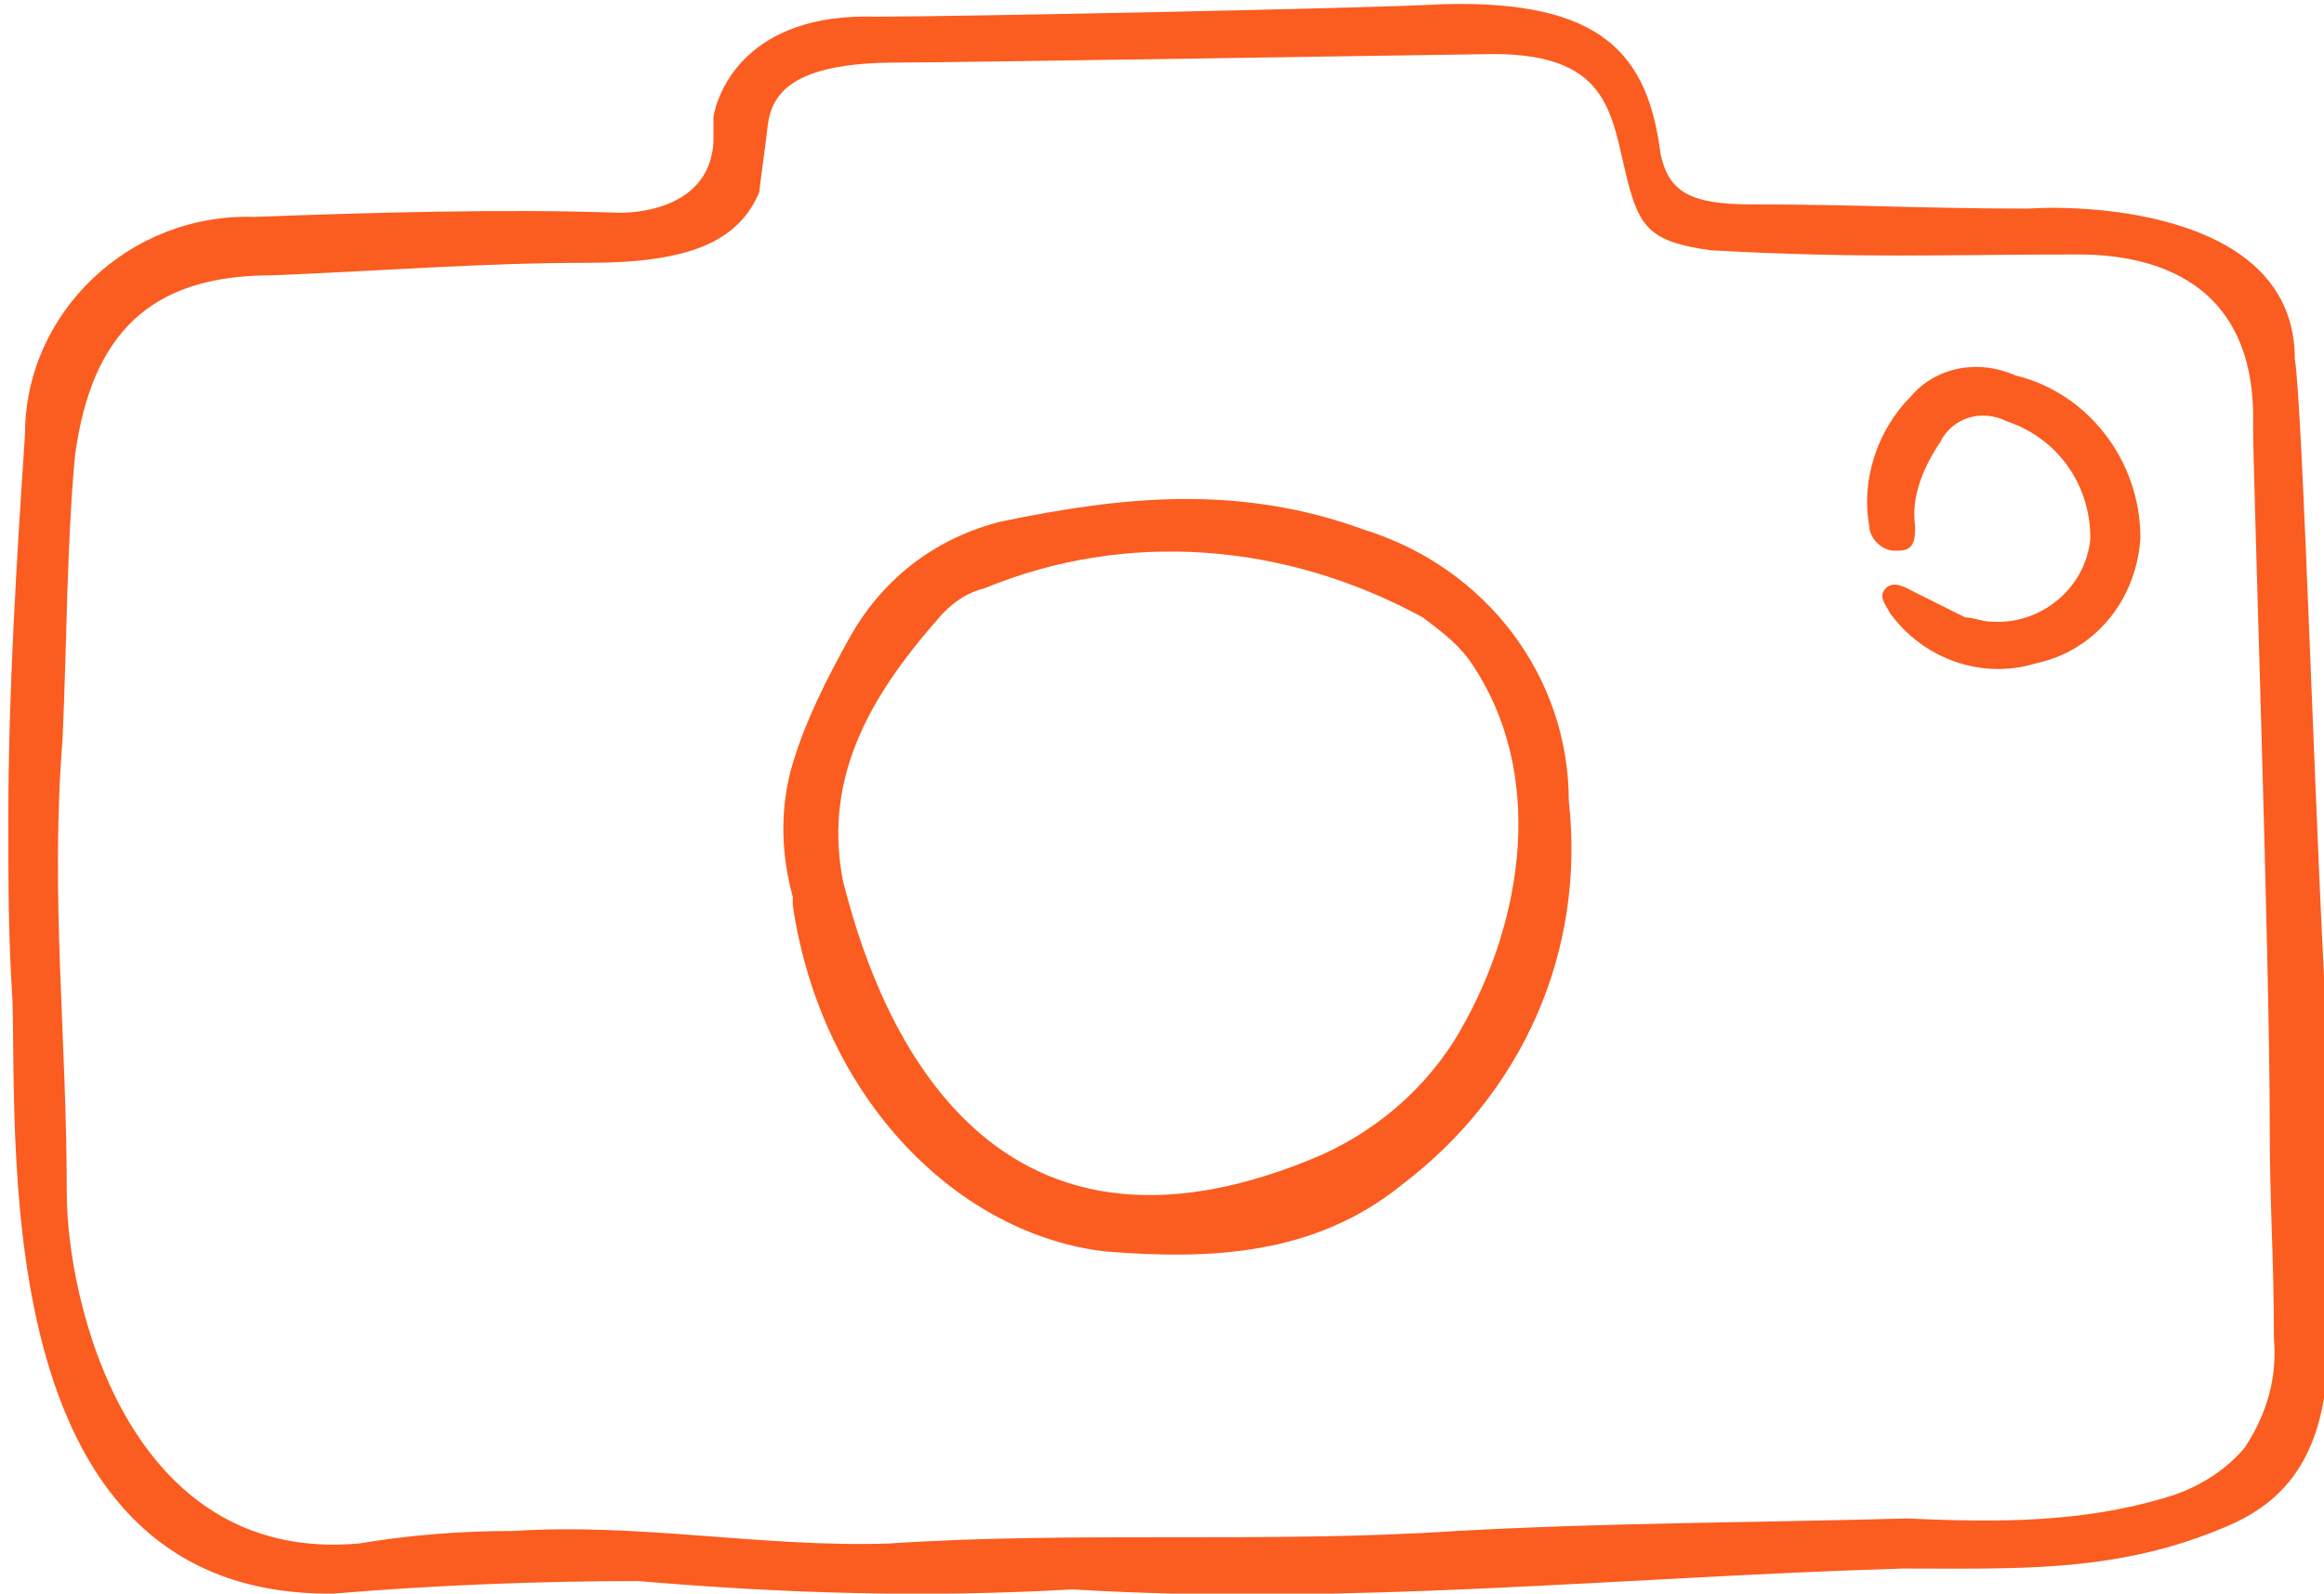 <?xml version="1.0" encoding="UTF-8"?> <!-- Generator: Adobe Illustrator 24.0.3, SVG Export Plug-In . SVG Version: 6.00 Build 0) --> <svg xmlns="http://www.w3.org/2000/svg" xmlns:xlink="http://www.w3.org/1999/xlink" version="1.1" id="Ebene_1" x="0px" y="0px" viewBox="0 0 55.7 38.2" style="enable-background:new 0 0 55.7 38.2;" xml:space="preserve"> <style type="text/css"> .st0{fill:#FB5C20;} </style> <title>dbw-</title> <path class="st0" d="M55,8.6c0-3.5-4.9-3.7-6.4-3.6c-2.5,0-4.1-0.1-6.6-0.1c-1.5,0-2-0.3-2.2-1.2c-0.3-2.4-1.4-3.7-5.2-3.6 C32.9,0.2,22.8,0.4,21,0.4c-3.1-0.1-3.8,1.8-3.9,2.4v0.6c-0.1,1.8-2.3,1.7-2.3,1.7c-2.6-0.1-6.1,0-8.7,0.1c-3-0.1-5.5,2.3-5.5,5.2 l0,0c-0.2,3-0.4,6.2-0.4,9.2c0,1.7,0,2.8,0.1,4.4C0.4,27.8-0.2,38.3,8,38.2c2.4-0.2,4.9-0.3,7.3-0.3c3.5,0.3,6.9,0.4,10.4,0.2 c6.6,0.4,13.2-0.3,19.9-0.5c2.7,0,5,0.1,7.5-0.9c1.3-0.5,2.7-1.4,2.7-4.5c0-2.7,0.1-4.4,0-7C55.5,20.4,55.2,9.8,55,8.6z M54.5,32.1 c0.1,1.1-0.3,2-0.7,2.6c-0.5,0.6-1.2,1-1.9,1.2c-2,0.6-4,0.6-6.2,0.5c-3.6,0.1-7.2,0.1-10.8,0.3c-4.5,0.3-9.1,0-13.6,0.3 c-3,0.1-6-0.5-9-0.3c-1.3,0-2.5,0.1-3.7,0.3c-5.6,0.5-7-5.9-7-8.4c0-3.8-0.4-7.1-0.1-10.9c0.1-2.2,0.1-4.7,0.3-6.8 C2.2,8,3.6,6.6,6.5,6.6c2.6-0.1,5-0.3,7.6-0.3c2.4,0,3.6-0.5,4.1-1.7c0-0.1,0.2-1.5,0.2-1.6c0.1-0.7,0.5-1.5,3.1-1.5 c1.3,0,13.7-0.2,14-0.2c3.1-0.1,3.1,1.4,3.5,3l0,0c0.3,1.2,0.6,1.5,2,1.7c3.7,0.2,5.4,0.1,8.8,0.1c1.3,0,4.3,0.3,4.2,4.1 c0,1.2,0.4,12.7,0.4,16.8C54.4,29,54.5,30.1,54.5,32.1z"></path> <path class="st0" d="M37.6,19.2c0-3-2-5.6-4.9-6.5c-3-1.1-5.8-0.8-8.7-0.2c-1.6,0.4-2.9,1.4-3.7,2.9c-0.5,0.9-1,1.9-1.3,2.9 s-0.3,2.1,0,3.2c0,0.1,0,0.1,0,0.2c0.7,4.7,4,7.9,7.5,8.3c2.5,0.2,5,0.1,7.1-1.6C36.5,26.2,38,22.8,37.6,19.2z M35,24.7 c-0.8,1.4-2.1,2.5-3.6,3.1c-8.1,3.3-10.5-3.9-11.2-6.7c-0.5-2.6,0.8-4.6,2.4-6.4c0.3-0.3,0.6-0.5,1-0.6c3.4-1.4,7.2-1.1,10.5,0.7 c0.4,0.3,0.8,0.6,1.1,1C37.1,18.5,36.5,22.1,35,24.7z"></path> <path class="st0" d="M48.3,9c-0.9-0.4-1.9-0.2-2.5,0.5c-0.8,0.8-1.2,2-1,3.1c0,0.3,0.3,0.6,0.6,0.6h0.1c0.4,0,0.4-0.3,0.4-0.6 c-0.1-0.7,0.2-1.4,0.6-2c0.3-0.6,1-0.8,1.6-0.5c1.2,0.4,2,1.5,2,2.8c-0.1,1.2-1.2,2.1-2.4,2c-0.2,0-0.4-0.1-0.6-0.1 c-0.4-0.2-0.8-0.4-1.2-0.6c-0.2-0.1-0.5-0.3-0.7-0.1s0,0.4,0.1,0.6c0.8,1.1,2.2,1.6,3.5,1.2c1.4-0.3,2.4-1.5,2.5-3 C51.3,11,50,9.4,48.3,9z"></path> </svg> 